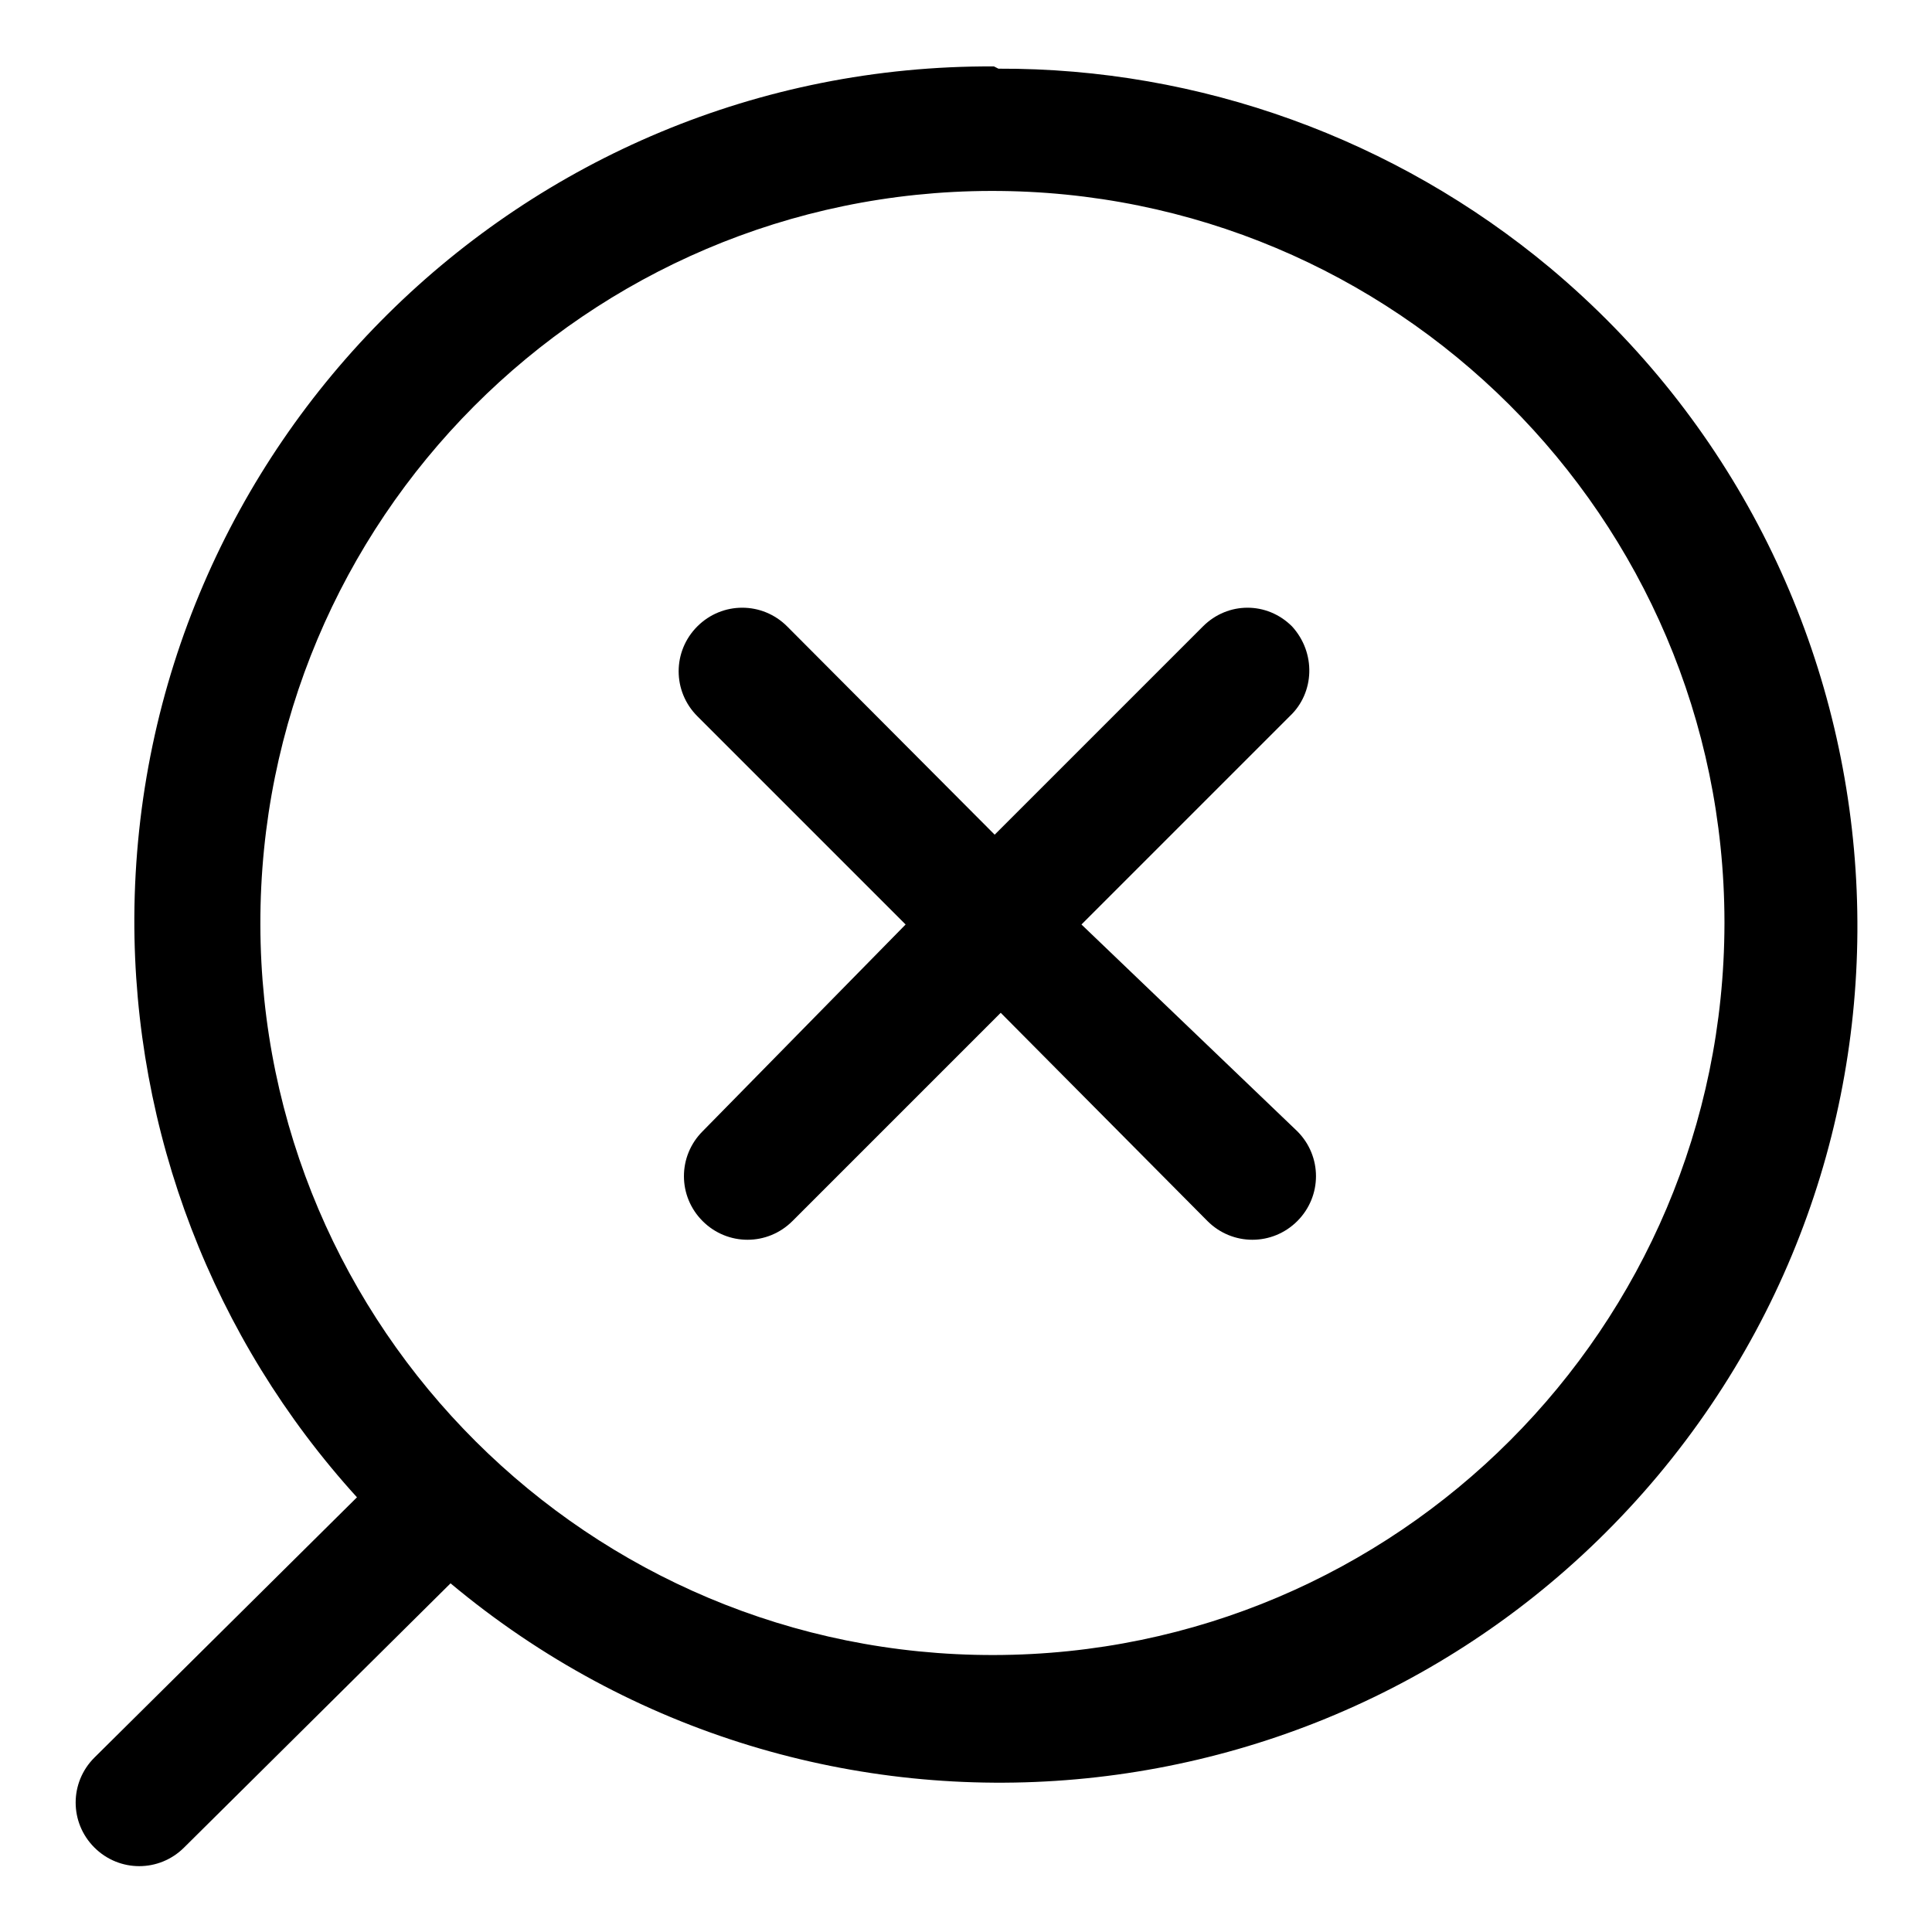 <?xml version="1.0" encoding="utf-8"?>
<!-- Svg Vector Icons : http://www.onlinewebfonts.com/icon -->
<!DOCTYPE svg PUBLIC "-//W3C//DTD SVG 1.1//EN" "http://www.w3.org/Graphics/SVG/1.1/DTD/svg11.dtd">
<svg version="1.1" xmlns="http://www.w3.org/2000/svg" xmlns:xlink="http://www.w3.org/1999/xlink" x="0px" y="0px" viewBox="0 0 256 256" enable-background="new 0 0 256 256" xml:space="preserve">
<g> <path fill="#000000" d="M131.7,8.8C69.1,8.5,18.1,59,17.8,121.6c-0.1,28.4,10.4,55.8,29.5,76.8l-34.8,34.5c-3.3,3.3-3.3,8.6,0,11.9 c3.3,3.3,8.6,3.3,11.9,0l35.3-35c48.1,40.2,119.7,33.8,160-14.3c40.2-48.1,33.8-119.7-14.3-160c-20.5-17.1-46.4-26.5-73.1-26.4 L131.7,8.8z M131.7,219.3c-53.6,0.1-97.1-43.3-97.2-96.8c-0.1-53.6,43.3-97.1,96.8-97.2c53.6-0.1,97.1,43.3,97.2,96.8 c0,0.1,0,0.2,0,0.3C228.4,175.9,185.1,219.2,131.7,219.3z M171.2,83c-3.3-3.3-8.5-3.3-11.8,0c0,0,0,0,0,0l-27.6,27.6L104.3,83 c-3.3-3.3-8.6-3.3-11.9,0c-3.3,3.3-3.3,8.6,0,11.9l27.6,27.6l-26.9,27.4c-3.3,3.3-3.3,8.6,0,11.9c3.3,3.3,8.6,3.3,11.9,0l27.6-27.6 l27.4,27.6c3.3,3.3,8.6,3.3,11.9,0c3.3-3.3,3.3-8.6,0-11.9l-28.6-27.4l27.6-27.6C174.2,91.8,174.4,86.5,171.2,83 C171.2,83.1,171.2,83.1,171.2,83L171.2,83z"/></g>
</svg>